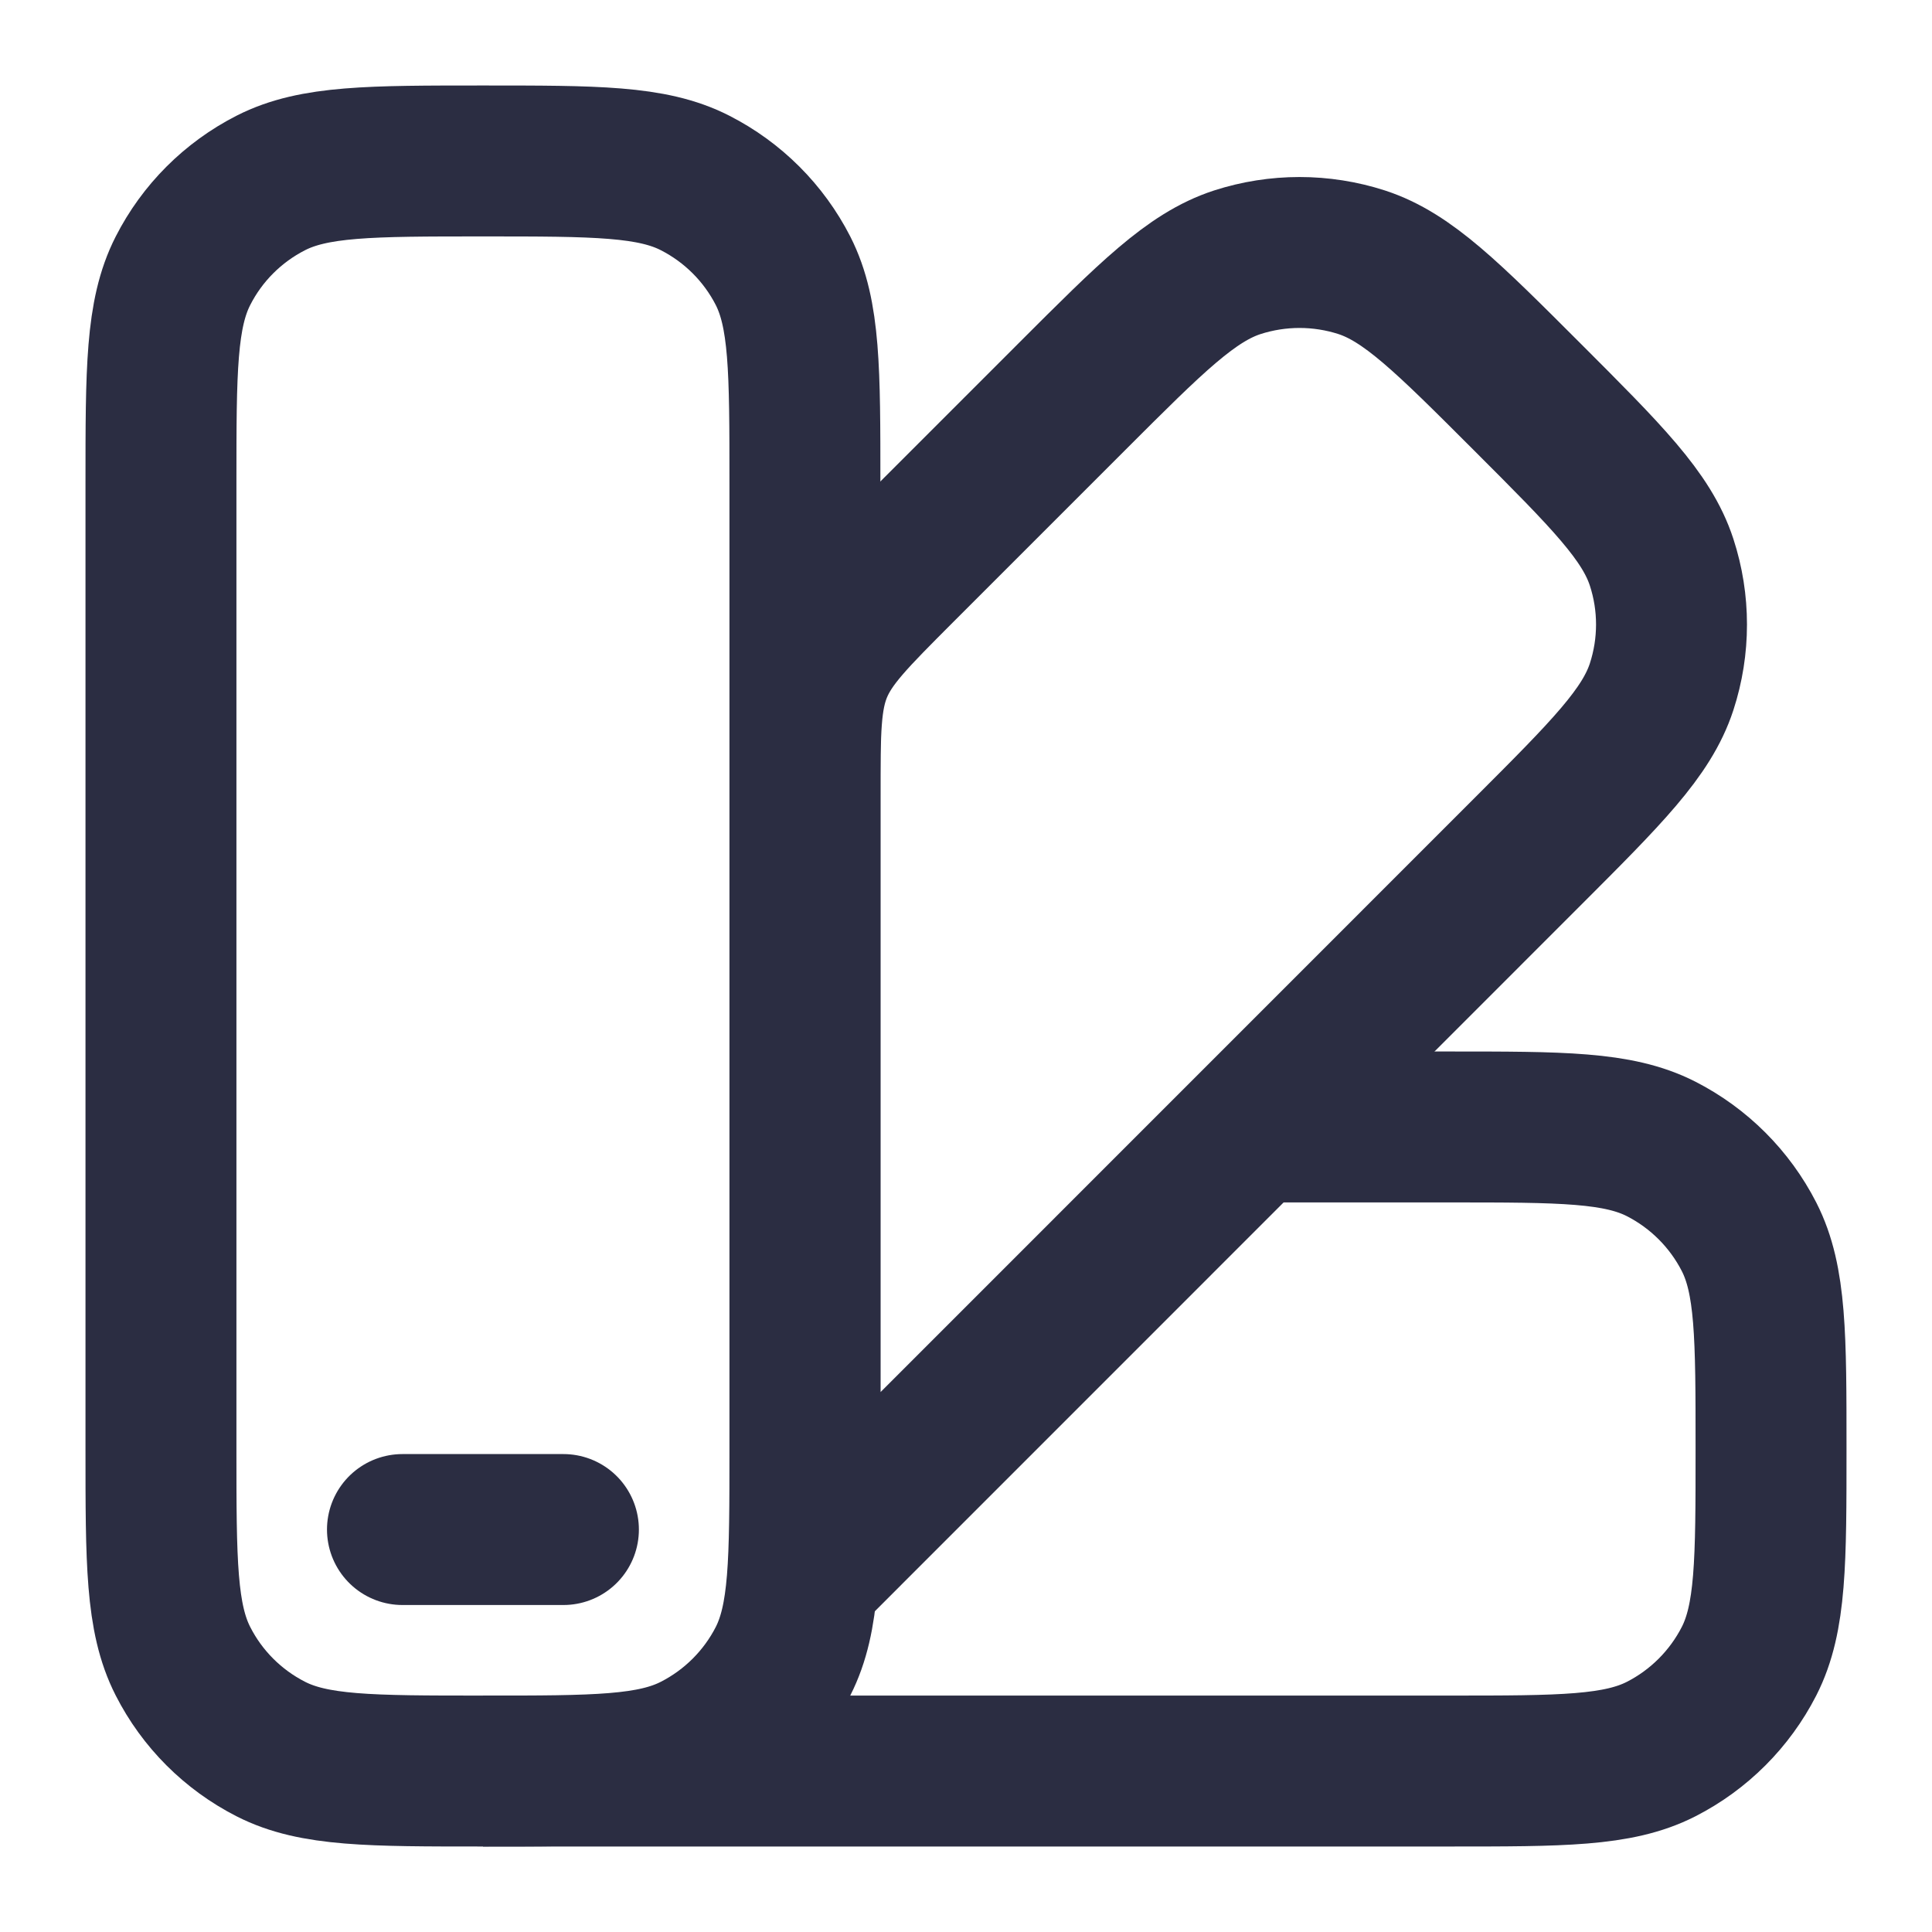 <svg width="16" height="16" viewBox="0 0 16 16" fill="none" xmlns="http://www.w3.org/2000/svg">
<g clip-path="url(#clip0_5181_2771)">
<path d="M1.333 4C1.333 3.067 1.333 2.6 1.515 2.243C1.674 1.93 1.929 1.675 2.243 1.515C2.6 1.333 3.066 1.333 4 1.333C4.933 1.333 5.4 1.333 5.756 1.515C6.07 1.675 6.325 1.93 6.485 2.243C6.666 2.6 6.666 3.067 6.666 4V12C6.666 12.933 6.666 13.4 6.485 13.757C6.325 14.07 6.07 14.325 5.756 14.485C5.4 14.667 4.933 14.667 4 14.667C3.066 14.667 2.6 14.667 2.243 14.485C1.929 14.325 1.674 14.07 1.515 13.757C1.333 13.4 1.333 12.933 1.333 12V4Z" stroke="#2B2D42" stroke-width="1.25"/>
<path d="M4.666 12.667H3.333" stroke="#2B2D42" stroke-width="1.25" stroke-linecap="round"/>
<path d="M8.876 3.286L7.448 4.714C7.063 5.1 6.87 5.292 6.768 5.537C6.667 5.782 6.667 6.055 6.667 6.6V13.038L12.647 7.057C13.307 6.397 13.637 6.067 13.761 5.687C13.87 5.352 13.87 4.991 13.761 4.657C13.637 4.276 13.307 3.946 12.647 3.286C11.987 2.626 11.657 2.296 11.277 2.172C10.942 2.064 10.582 2.064 10.247 2.172C9.866 2.296 9.536 2.626 8.876 3.286Z" stroke="#2B2D42" stroke-width="1.25"/>
<path d="M4 14.667H12C12.933 14.667 13.4 14.667 13.757 14.485C14.07 14.325 14.325 14.07 14.485 13.757C14.667 13.4 14.667 12.933 14.667 12C14.667 11.066 14.667 10.6 14.485 10.243C14.325 9.93 14.07 9.675 13.757 9.515C13.4 9.333 12.933 9.333 12 9.333H10.333" stroke="#2B2D42" stroke-width="1.25"/>
</g>
<defs>
<clipPath id="clip0_5181_2771">
<rect width="16" height="16" fill="white"/>
</clipPath>
</defs>
</svg>
